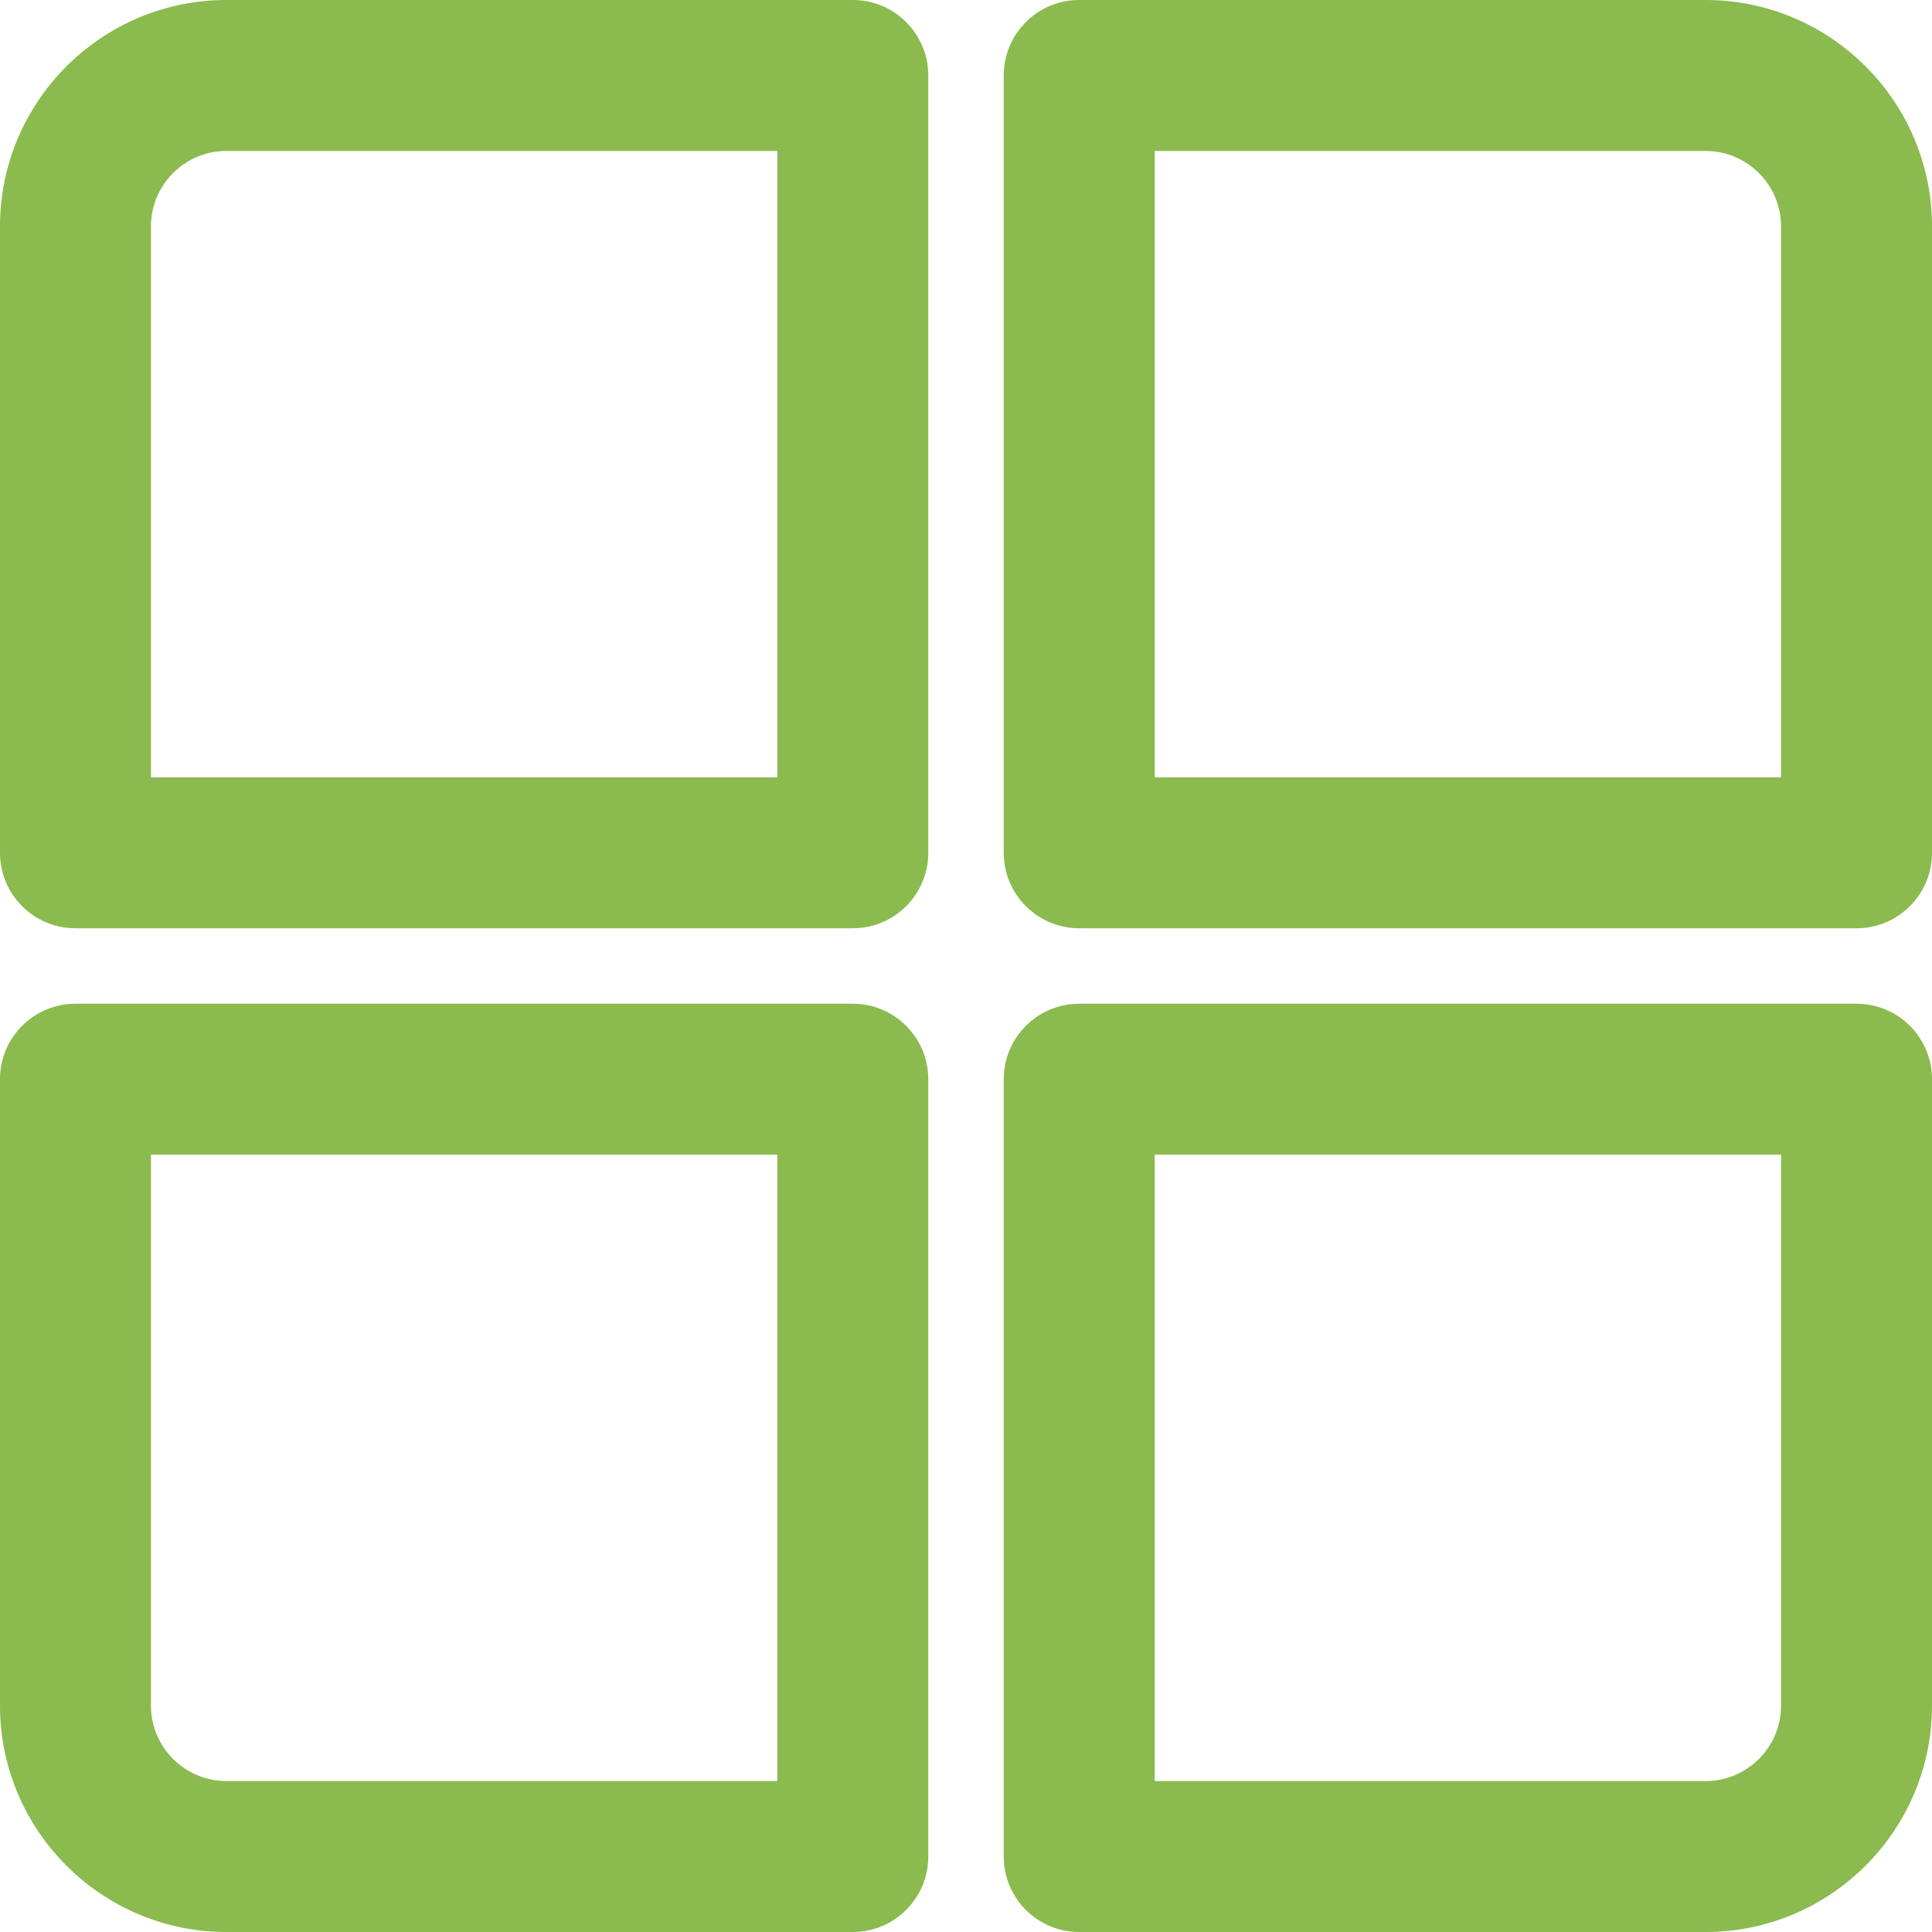 <?xml version="1.0" encoding="iso-8859-1"?>
<!-- Generator: Adobe Illustrator 19.0.0, SVG Export Plug-In . SVG Version: 6.00 Build 0)  -->
<svg version="1.1" id="Capa_1" xmlns="http://www.w3.org/2000/svg" xmlns:xlink="http://www.w3.org/1999/xlink" x="0px" y="0px"
	 viewBox="0 0 512 512" style="enable-background:new 0 0 512 512;" xml:space="preserve">
<g>
	<g>
		<g>
			<path fill="#8BBA4E" d="M226,0H60C26.916,0,0,26.916,0,60v166c0,11.046,8.954,20,20,20h206c11.046,0,20-8.954,20-20V20
				C246,8.954,237.046,0,226,0z M206,206H40V60c0-11.028,8.972-20,20-20h146V206z"/>
			<path fill="#8BBA4E" d="M226,266H20c-11.046,0-20,8.954-20,20v166c0,33.084,26.916,60,60,60h166c11.046,0,20-8.954,20-20V286
				C246,274.954,237.046,266,226,266z M206,472H60c-11.028,0-20-8.972-20-20V306h166V472z"/>
			<path fill="#8BBA4E" d="M452,0H286c-11.046,0-20,8.954-20,20v206c0,11.046,8.954,20,20,20h206c11.046,0,20-8.954,20-20V60
				C512,26.916,485.084,0,452,0z M472,206H306V40h146c11.028,0,20,8.972,20,20V206z"/>
			<path fill="#8BBA4E" d="M492,266H286c-11.046,0-20,8.954-20,20v206c0,11.046,8.954,20,20,20h166c33.084,0,60-26.916,60-60V286
				C512,274.954,503.046,266,492,266z M472,452c0,11.028-8.972,20-20,20H306V306h166V452z"/>
		</g>
	</g>
</g>
<g>
</g>
<g>
</g>
<g>
</g>
<g>
</g>
<g>
</g>
<g>
</g>
<g>
</g>
<g>
</g>
<g>
</g>
<g>
</g>
<g>
</g>
<g>
</g>
<g>
</g>
<g>
</g>
<g>
</g>
</svg>

